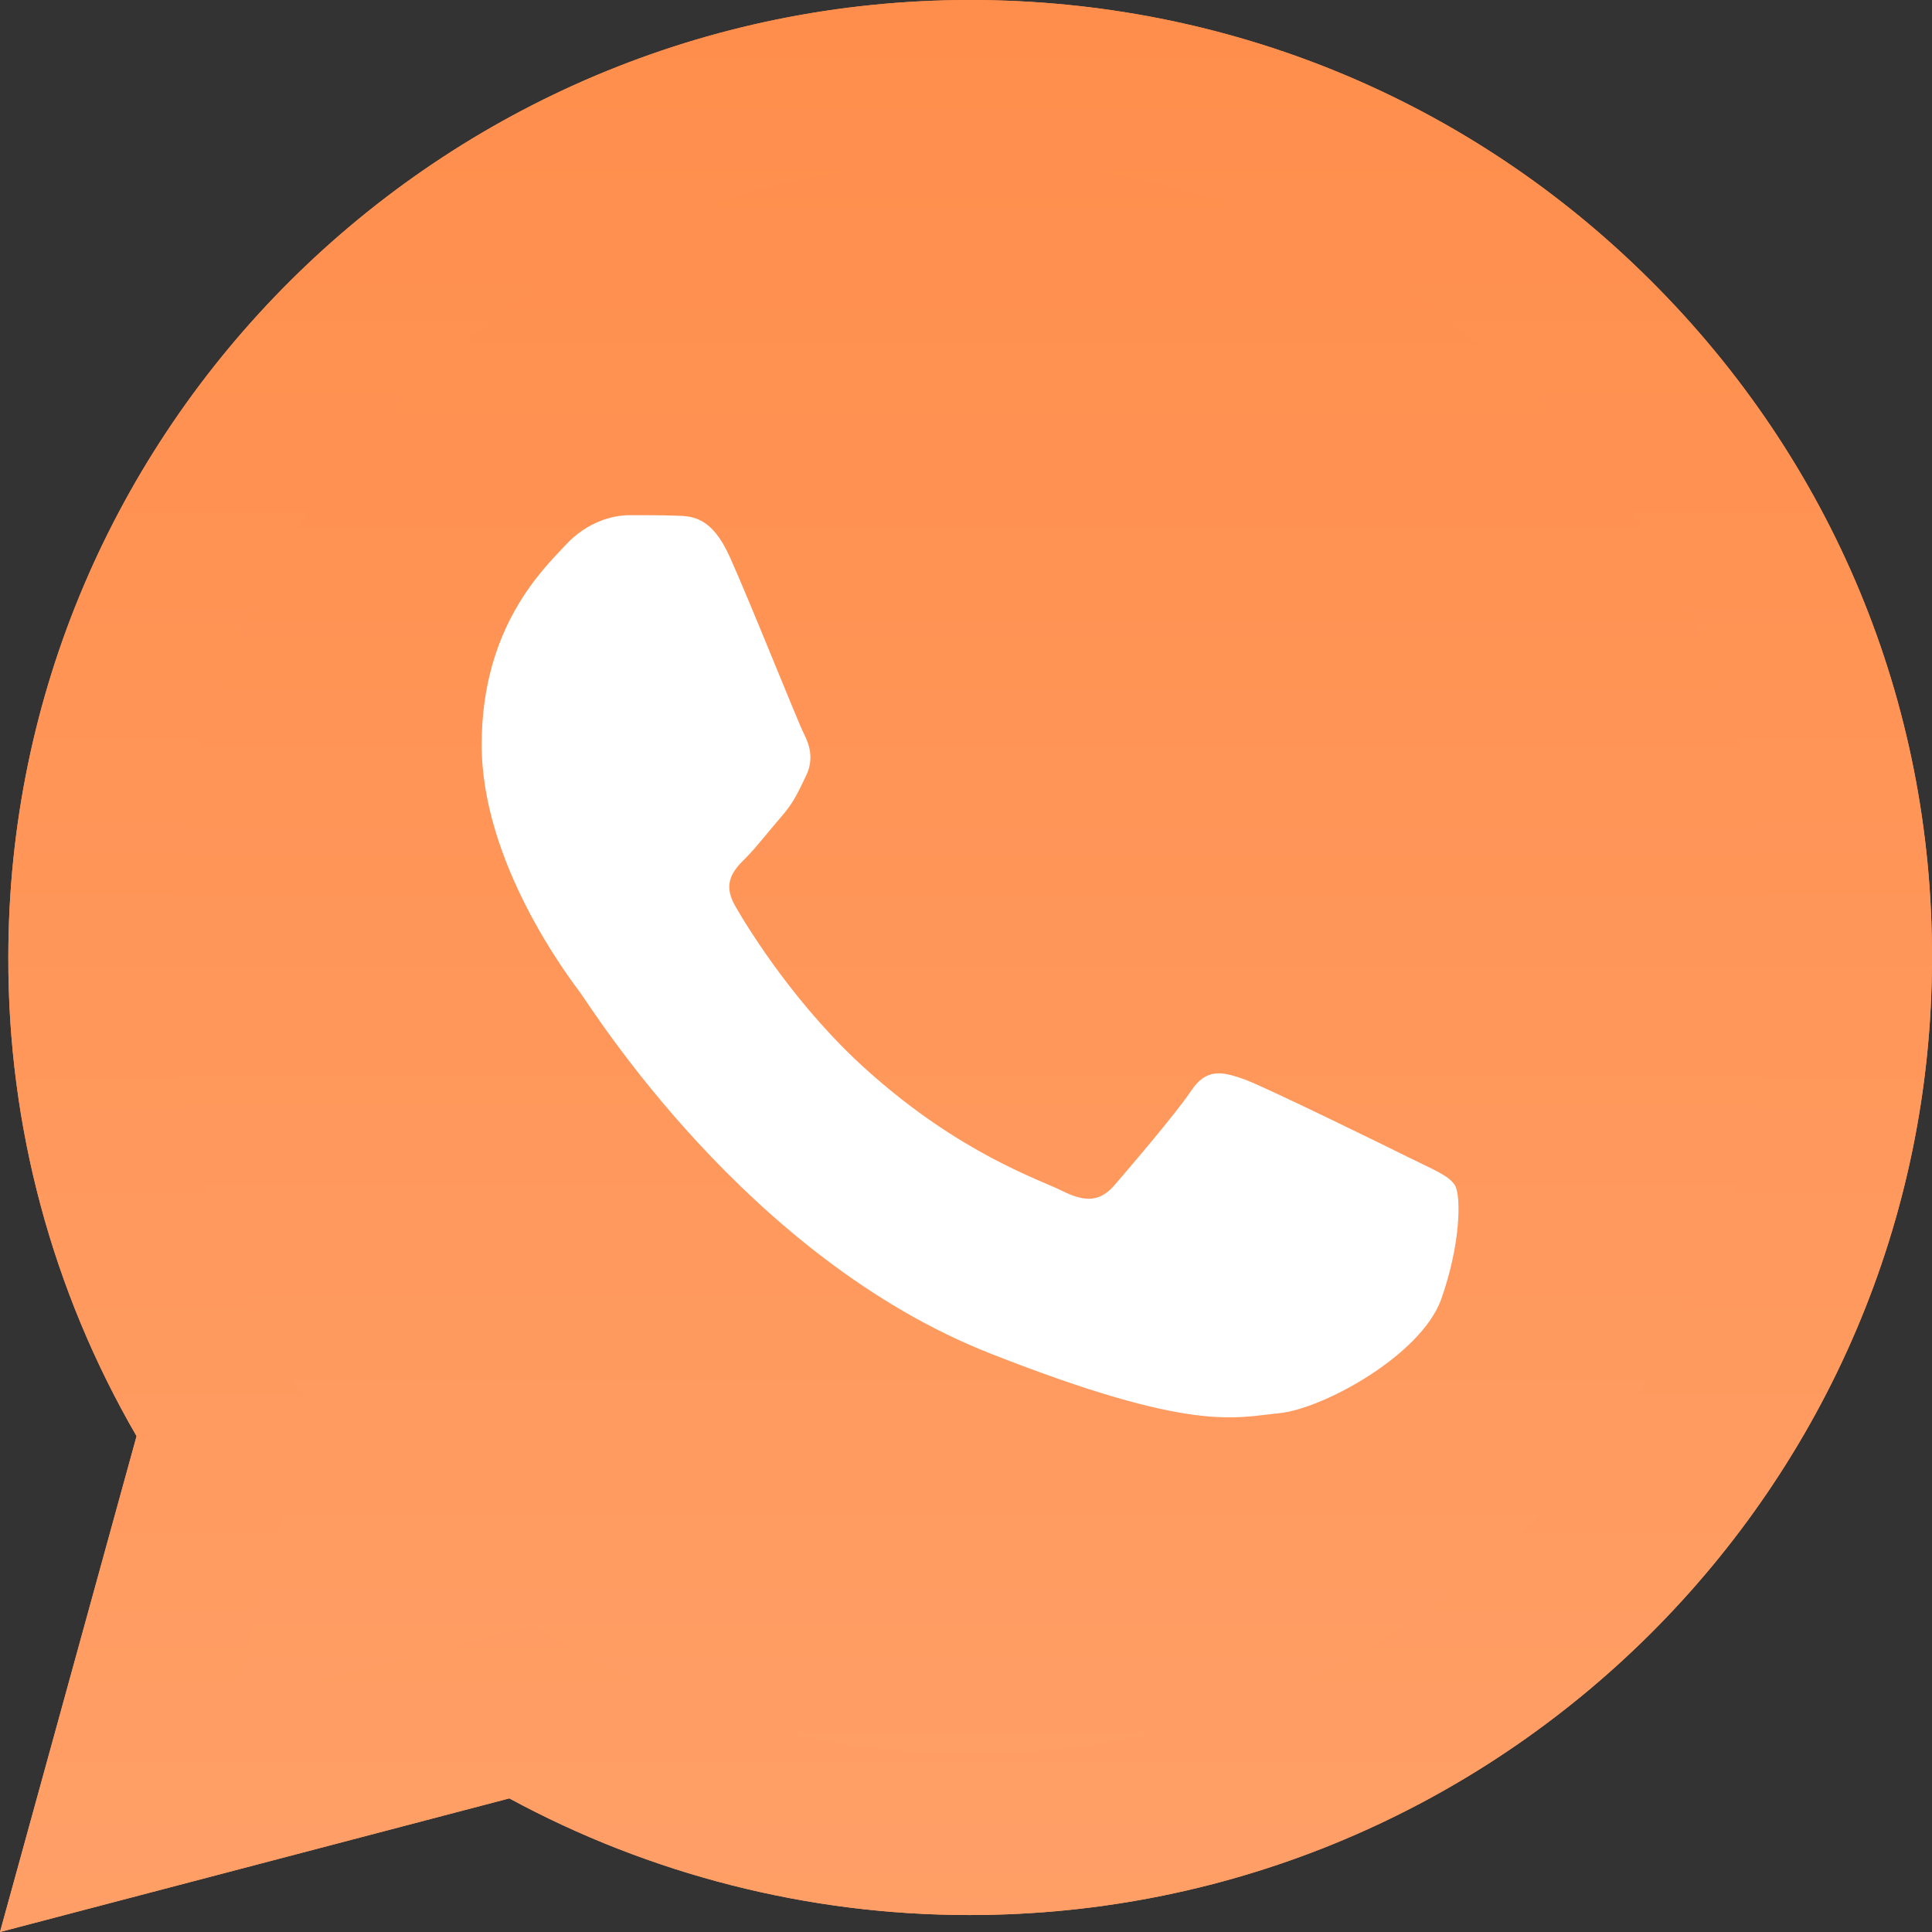 <?xml version="1.0" encoding="UTF-8"?> <svg xmlns="http://www.w3.org/2000/svg" width="32" height="32" viewBox="0 0 32 32" fill="none"><rect x="0" y="0" width="32" height="32" fill="#333333" stroke="none"/><path d="M0 32L2.262 23.787C0.863 21.376 0.13 18.646 0.138 15.855C0.138 7.11 7.289 0 16.069 0C20.332 0 24.336 1.65 27.339 4.646C30.349 7.643 32.008 11.627 32 15.863C32 24.608 24.848 31.719 16.061 31.719H16.053C13.387 31.719 10.766 31.049 8.436 29.787L0 32ZM8.84 26.92L9.322 27.209C11.354 28.411 13.685 29.042 16.061 29.049H16.069C23.366 29.049 29.31 23.141 29.31 15.871C29.31 12.35 27.935 9.042 25.436 6.548C22.938 4.053 19.607 2.684 16.069 2.684C8.772 2.677 2.827 8.586 2.827 15.855C2.827 18.342 3.522 20.768 4.852 22.867L5.165 23.369L3.828 28.228L8.84 26.92Z" fill="url(#paint0_linear_1_272)"></path><path d="M0.558 31.447L2.743 23.516C1.391 21.196 0.68 18.558 0.68 15.866C0.688 7.425 7.587 0.558 16.069 0.558C20.187 0.558 24.046 2.155 26.949 5.044C29.853 7.934 31.45 11.782 31.45 15.873C31.45 24.314 24.543 31.181 16.069 31.181H16.061C13.486 31.181 10.957 30.535 8.711 29.318L0.558 31.447Z" fill="url(#paint1_linear_1_272)"></path><path d="M0 32L2.262 23.787C0.863 21.376 0.13 18.646 0.138 15.855C0.138 7.11 7.289 0 16.069 0C20.332 0 24.336 1.65 27.339 4.646C30.349 7.643 32.008 11.627 32 15.863C32 24.608 24.848 31.719 16.061 31.719H16.053C13.387 31.719 10.766 31.049 8.436 29.787L0 32ZM8.84 26.92L9.322 27.209C11.354 28.411 13.685 29.042 16.061 29.049H16.069C23.366 29.049 29.31 23.141 29.31 15.871C29.31 12.35 27.935 9.042 25.436 6.548C22.938 4.053 19.607 2.684 16.069 2.684C8.772 2.677 2.827 8.586 2.827 15.855C2.827 18.342 3.522 20.768 4.852 22.867L5.165 23.369L3.828 28.228L8.84 26.92Z" fill="url(#paint2_linear_1_272)"></path><path fill-rule="evenodd" clip-rule="evenodd" d="M12.088 9.225C11.79 8.564 11.477 8.548 11.194 8.541C10.965 8.533 10.698 8.533 10.43 8.533C10.163 8.533 9.735 8.632 9.368 9.027C9.001 9.423 7.978 10.381 7.978 12.335C7.978 14.282 9.406 16.168 9.605 16.434C9.804 16.701 12.363 20.83 16.405 22.419C19.767 23.742 20.455 23.476 21.181 23.408C21.907 23.339 23.534 22.45 23.87 21.522C24.199 20.594 24.199 19.803 24.1 19.636C24 19.469 23.733 19.37 23.336 19.172C22.938 18.974 20.982 18.016 20.616 17.879C20.249 17.75 19.981 17.681 19.722 18.077C19.454 18.472 18.69 19.362 18.461 19.628C18.232 19.894 17.995 19.925 17.597 19.727C17.2 19.529 15.916 19.111 14.396 17.758C13.211 16.708 12.409 15.408 12.18 15.012C11.951 14.617 12.157 14.404 12.356 14.206C12.531 14.031 12.753 13.742 12.952 13.514C13.15 13.286 13.219 13.119 13.349 12.853C13.479 12.586 13.418 12.358 13.319 12.161C13.219 11.97 12.44 10.008 12.088 9.225Z" fill="white"></path><defs><linearGradient id="paint0_linear_1_272" x1="16" y1="-9.53674e-07" x2="16" y2="32" gradientUnits="userSpaceOnUse"><stop stop-color="#FF8E4C"></stop><stop offset="1" stop-color="#FF9F67"></stop></linearGradient><linearGradient id="paint1_linear_1_272" x1="16.004" y1="0.558" x2="16.004" y2="31.447" gradientUnits="userSpaceOnUse"><stop stop-color="#FF8E4C"></stop><stop offset="1" stop-color="#FF9F67"></stop></linearGradient><linearGradient id="paint2_linear_1_272" x1="16" y1="-9.53674e-07" x2="16" y2="32" gradientUnits="userSpaceOnUse"><stop stop-color="#FF8E4C"></stop><stop offset="1" stop-color="#FF9F67"></stop></linearGradient></defs></svg> 